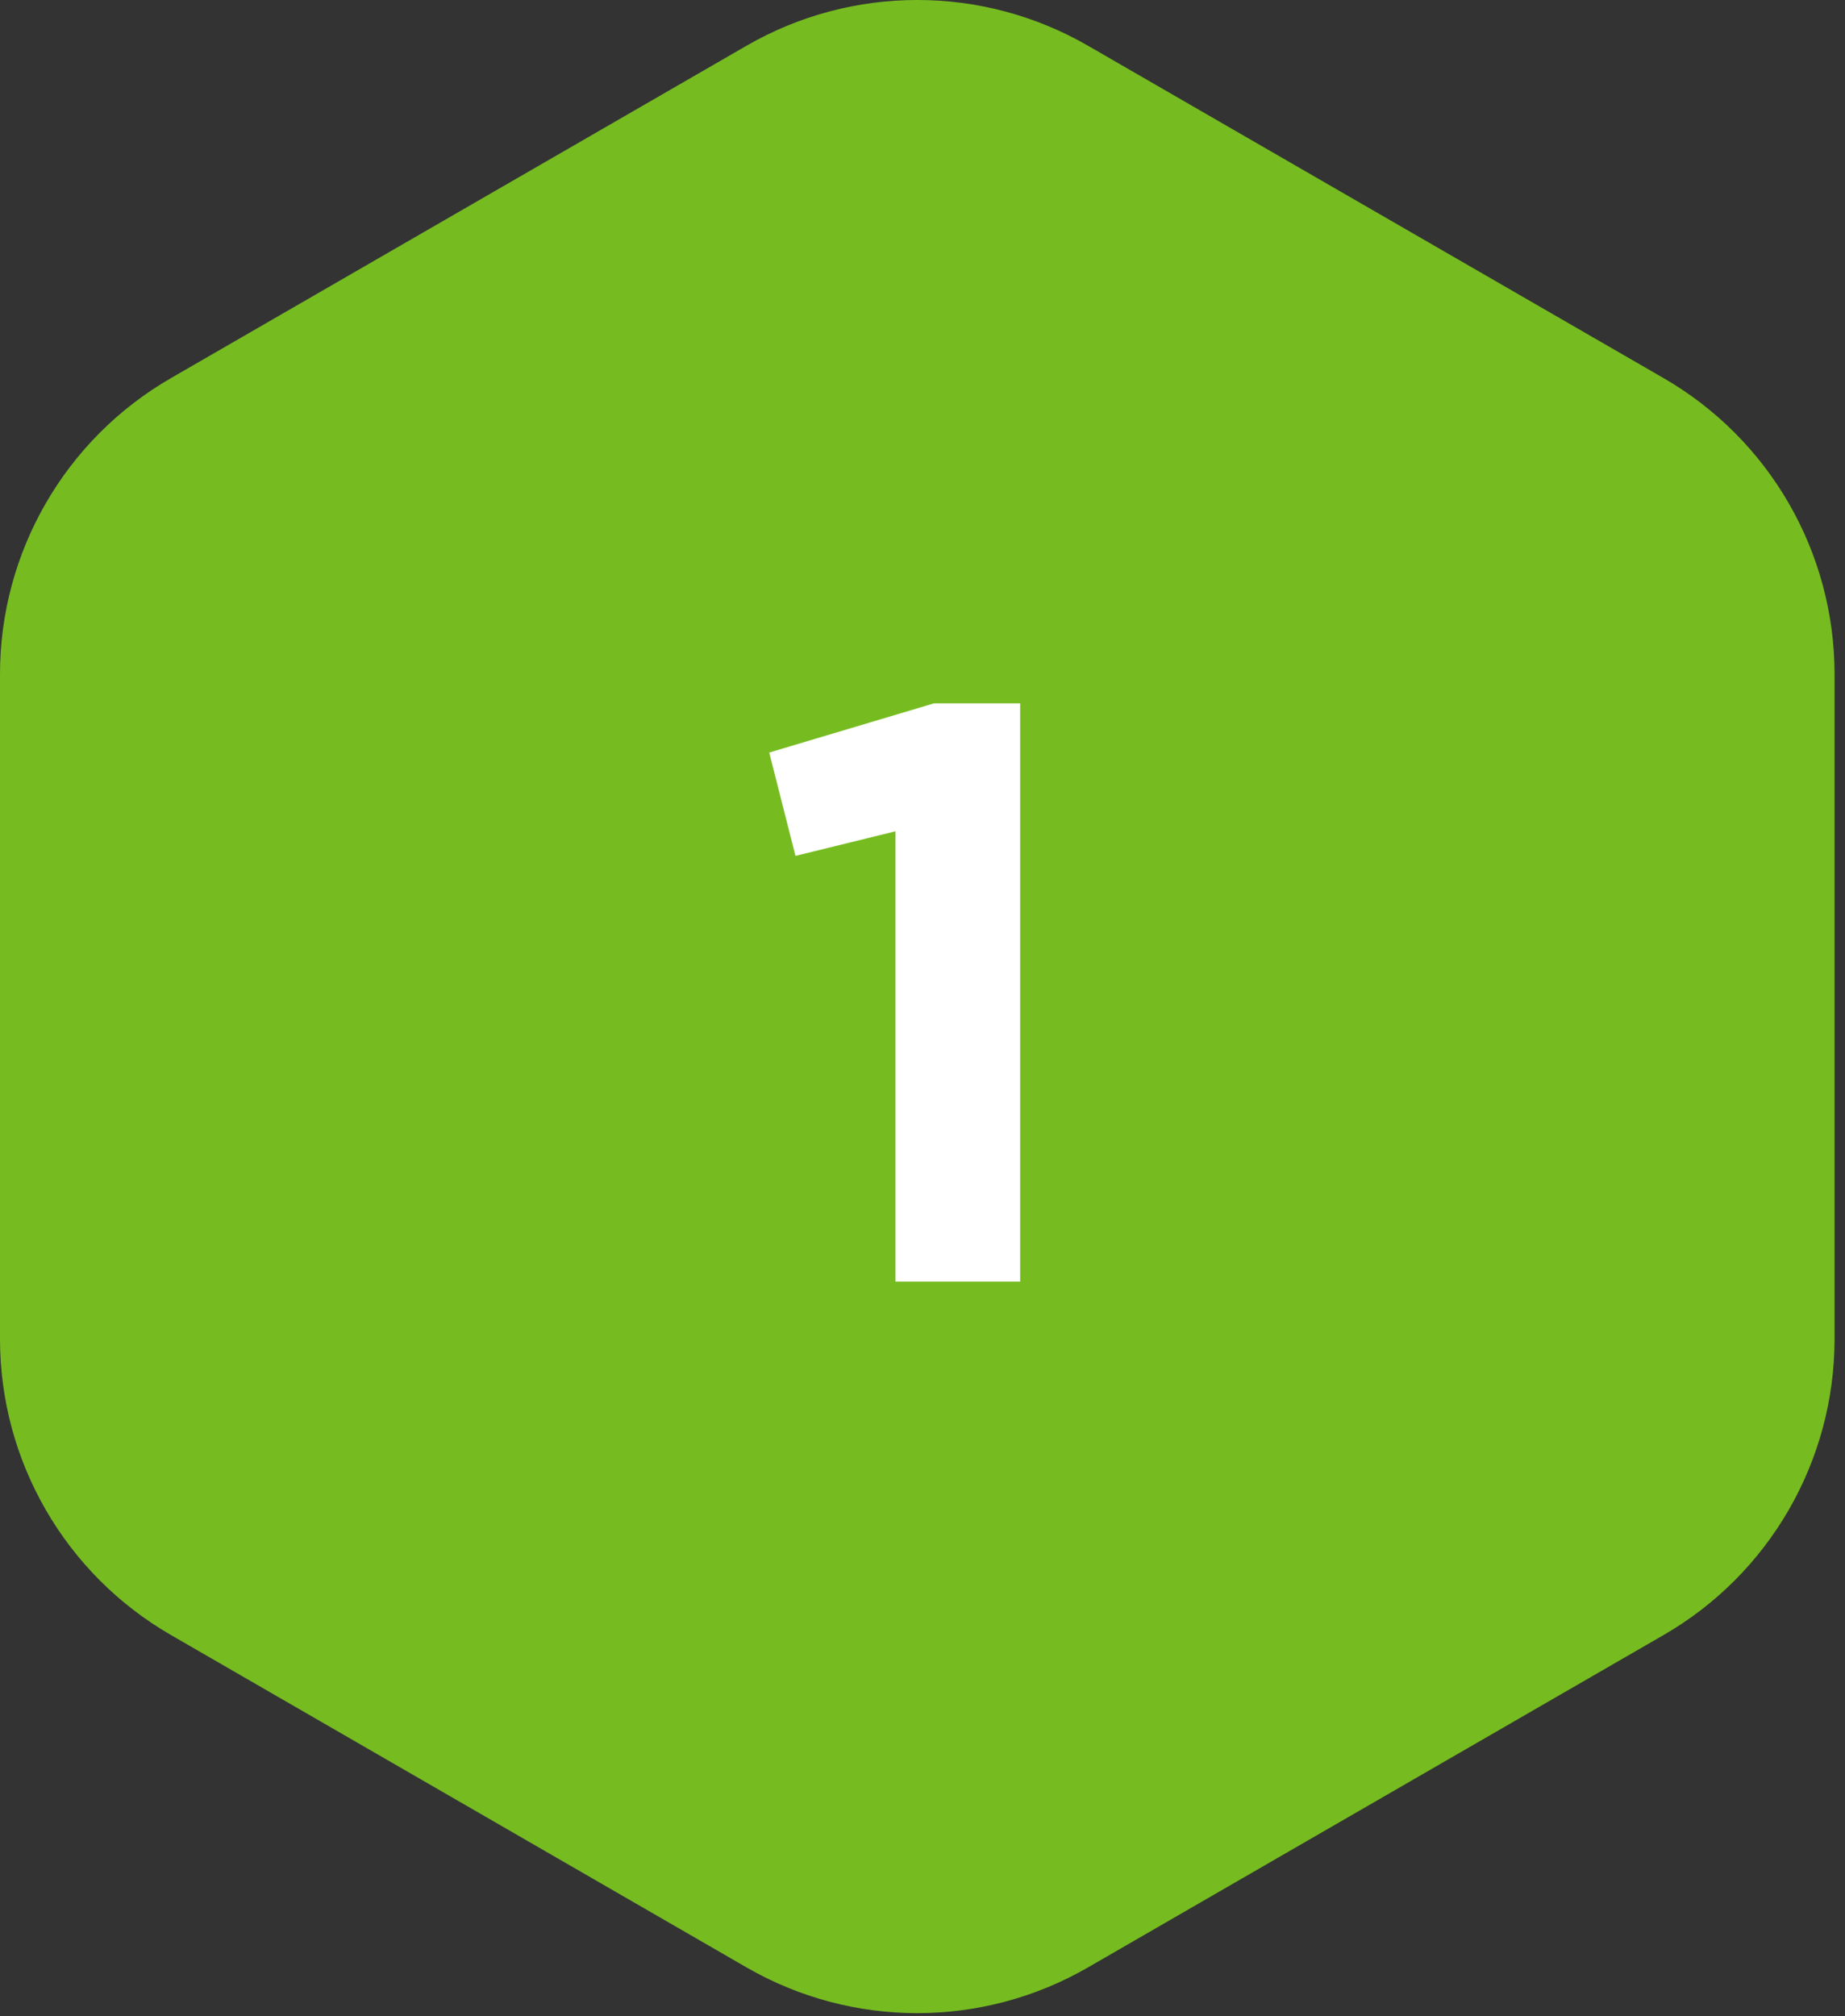 <svg width="54" height="59" viewBox="0 0 54 59" fill="none" xmlns="http://www.w3.org/2000/svg">
<rect x="0" y="0" width="54" height="59" fill="#333333" stroke="none"/>
<path d="M21.847 1.34C24.941 -0.447 28.753 -0.447 31.847 1.34L48.694 11.066C51.788 12.853 53.694 16.154 53.694 19.727V39.179C53.694 42.752 51.788 46.053 48.694 47.84L31.847 57.566C28.753 59.353 24.941 59.353 21.847 57.566L5 47.84C1.906 46.053 0 42.752 0 39.179V19.727C0 16.154 1.906 12.853 5 11.066L21.847 1.34Z" fill="#76BC21"/>
<path d="M26.209 37.5V24.324L23.282 25.044L22.514 22.02L27.337 20.58H29.858V37.5H26.209Z" fill="white"/>
</svg>
